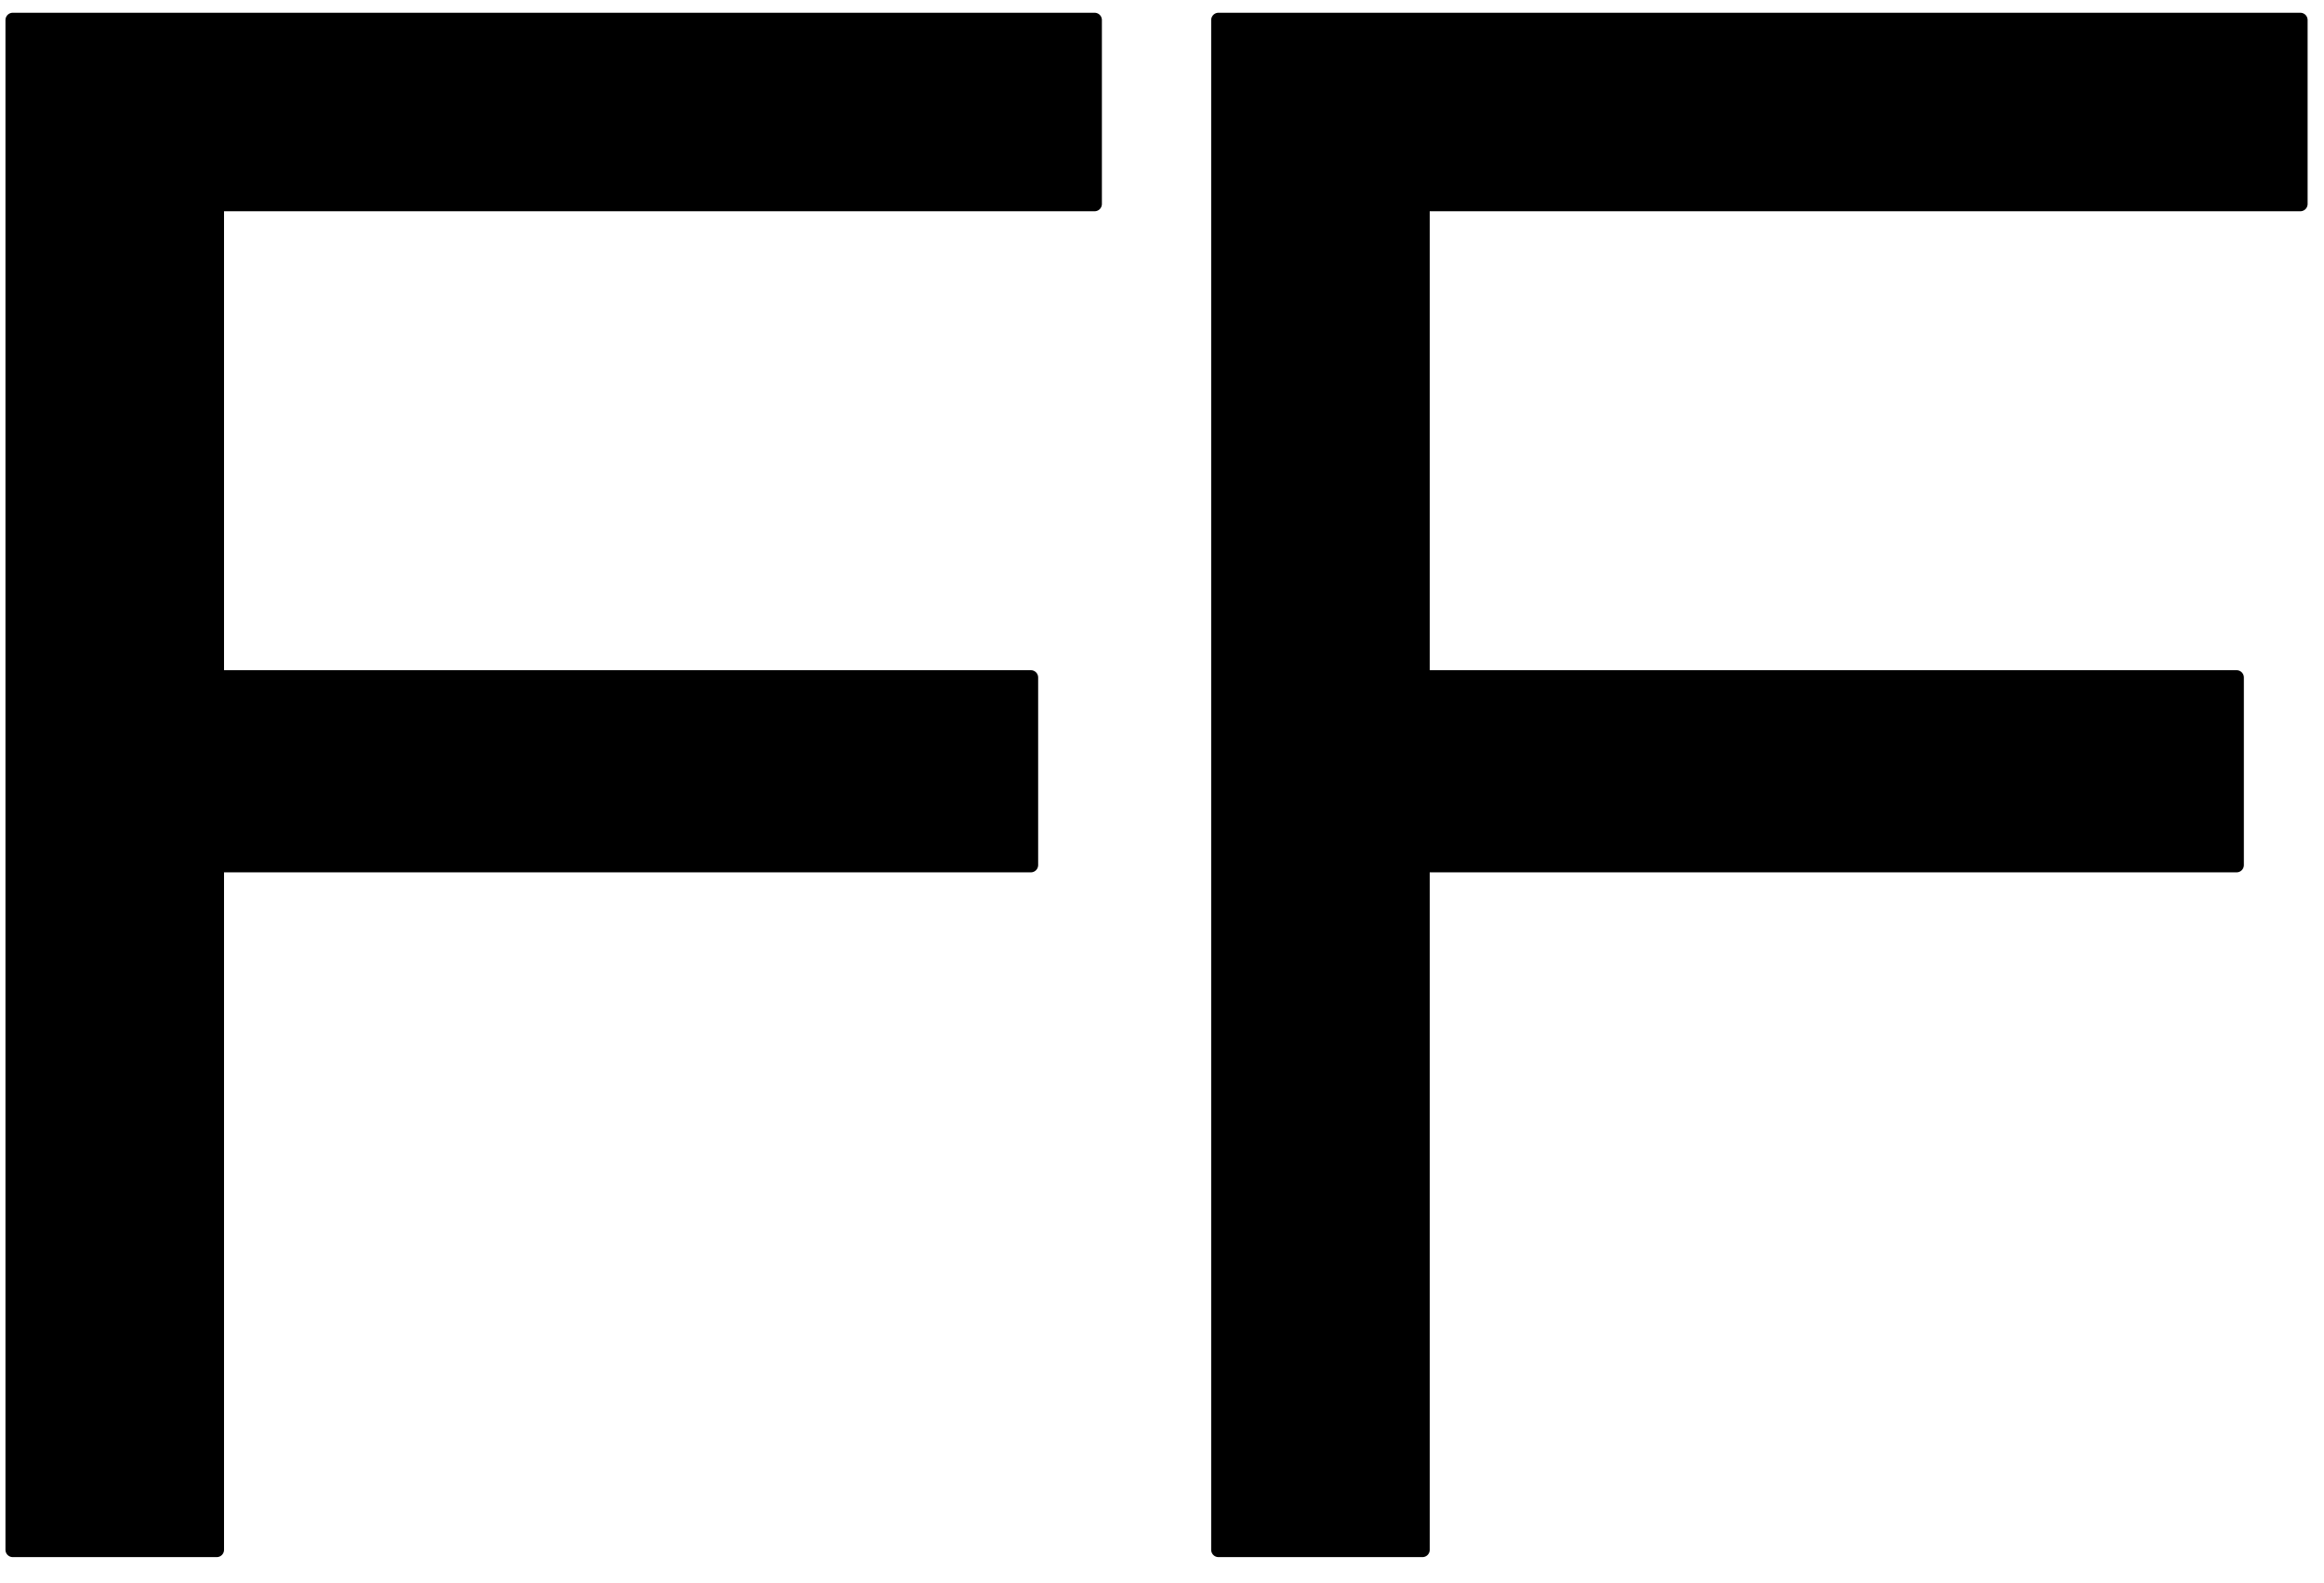 <svg xmlns="http://www.w3.org/2000/svg" width="212.667" height="144.833" fill-rule="evenodd" stroke-linecap="round" preserveAspectRatio="none" viewBox="0 0 1276 869"><path d="M7 851V11h594v101H119v260h447v103H119v376zm662 0V11h594v101H781v260h447v103H781v376z" style="stroke:#000;stroke-width:8;stroke-linejoin:round;fill:#000"/></svg>
